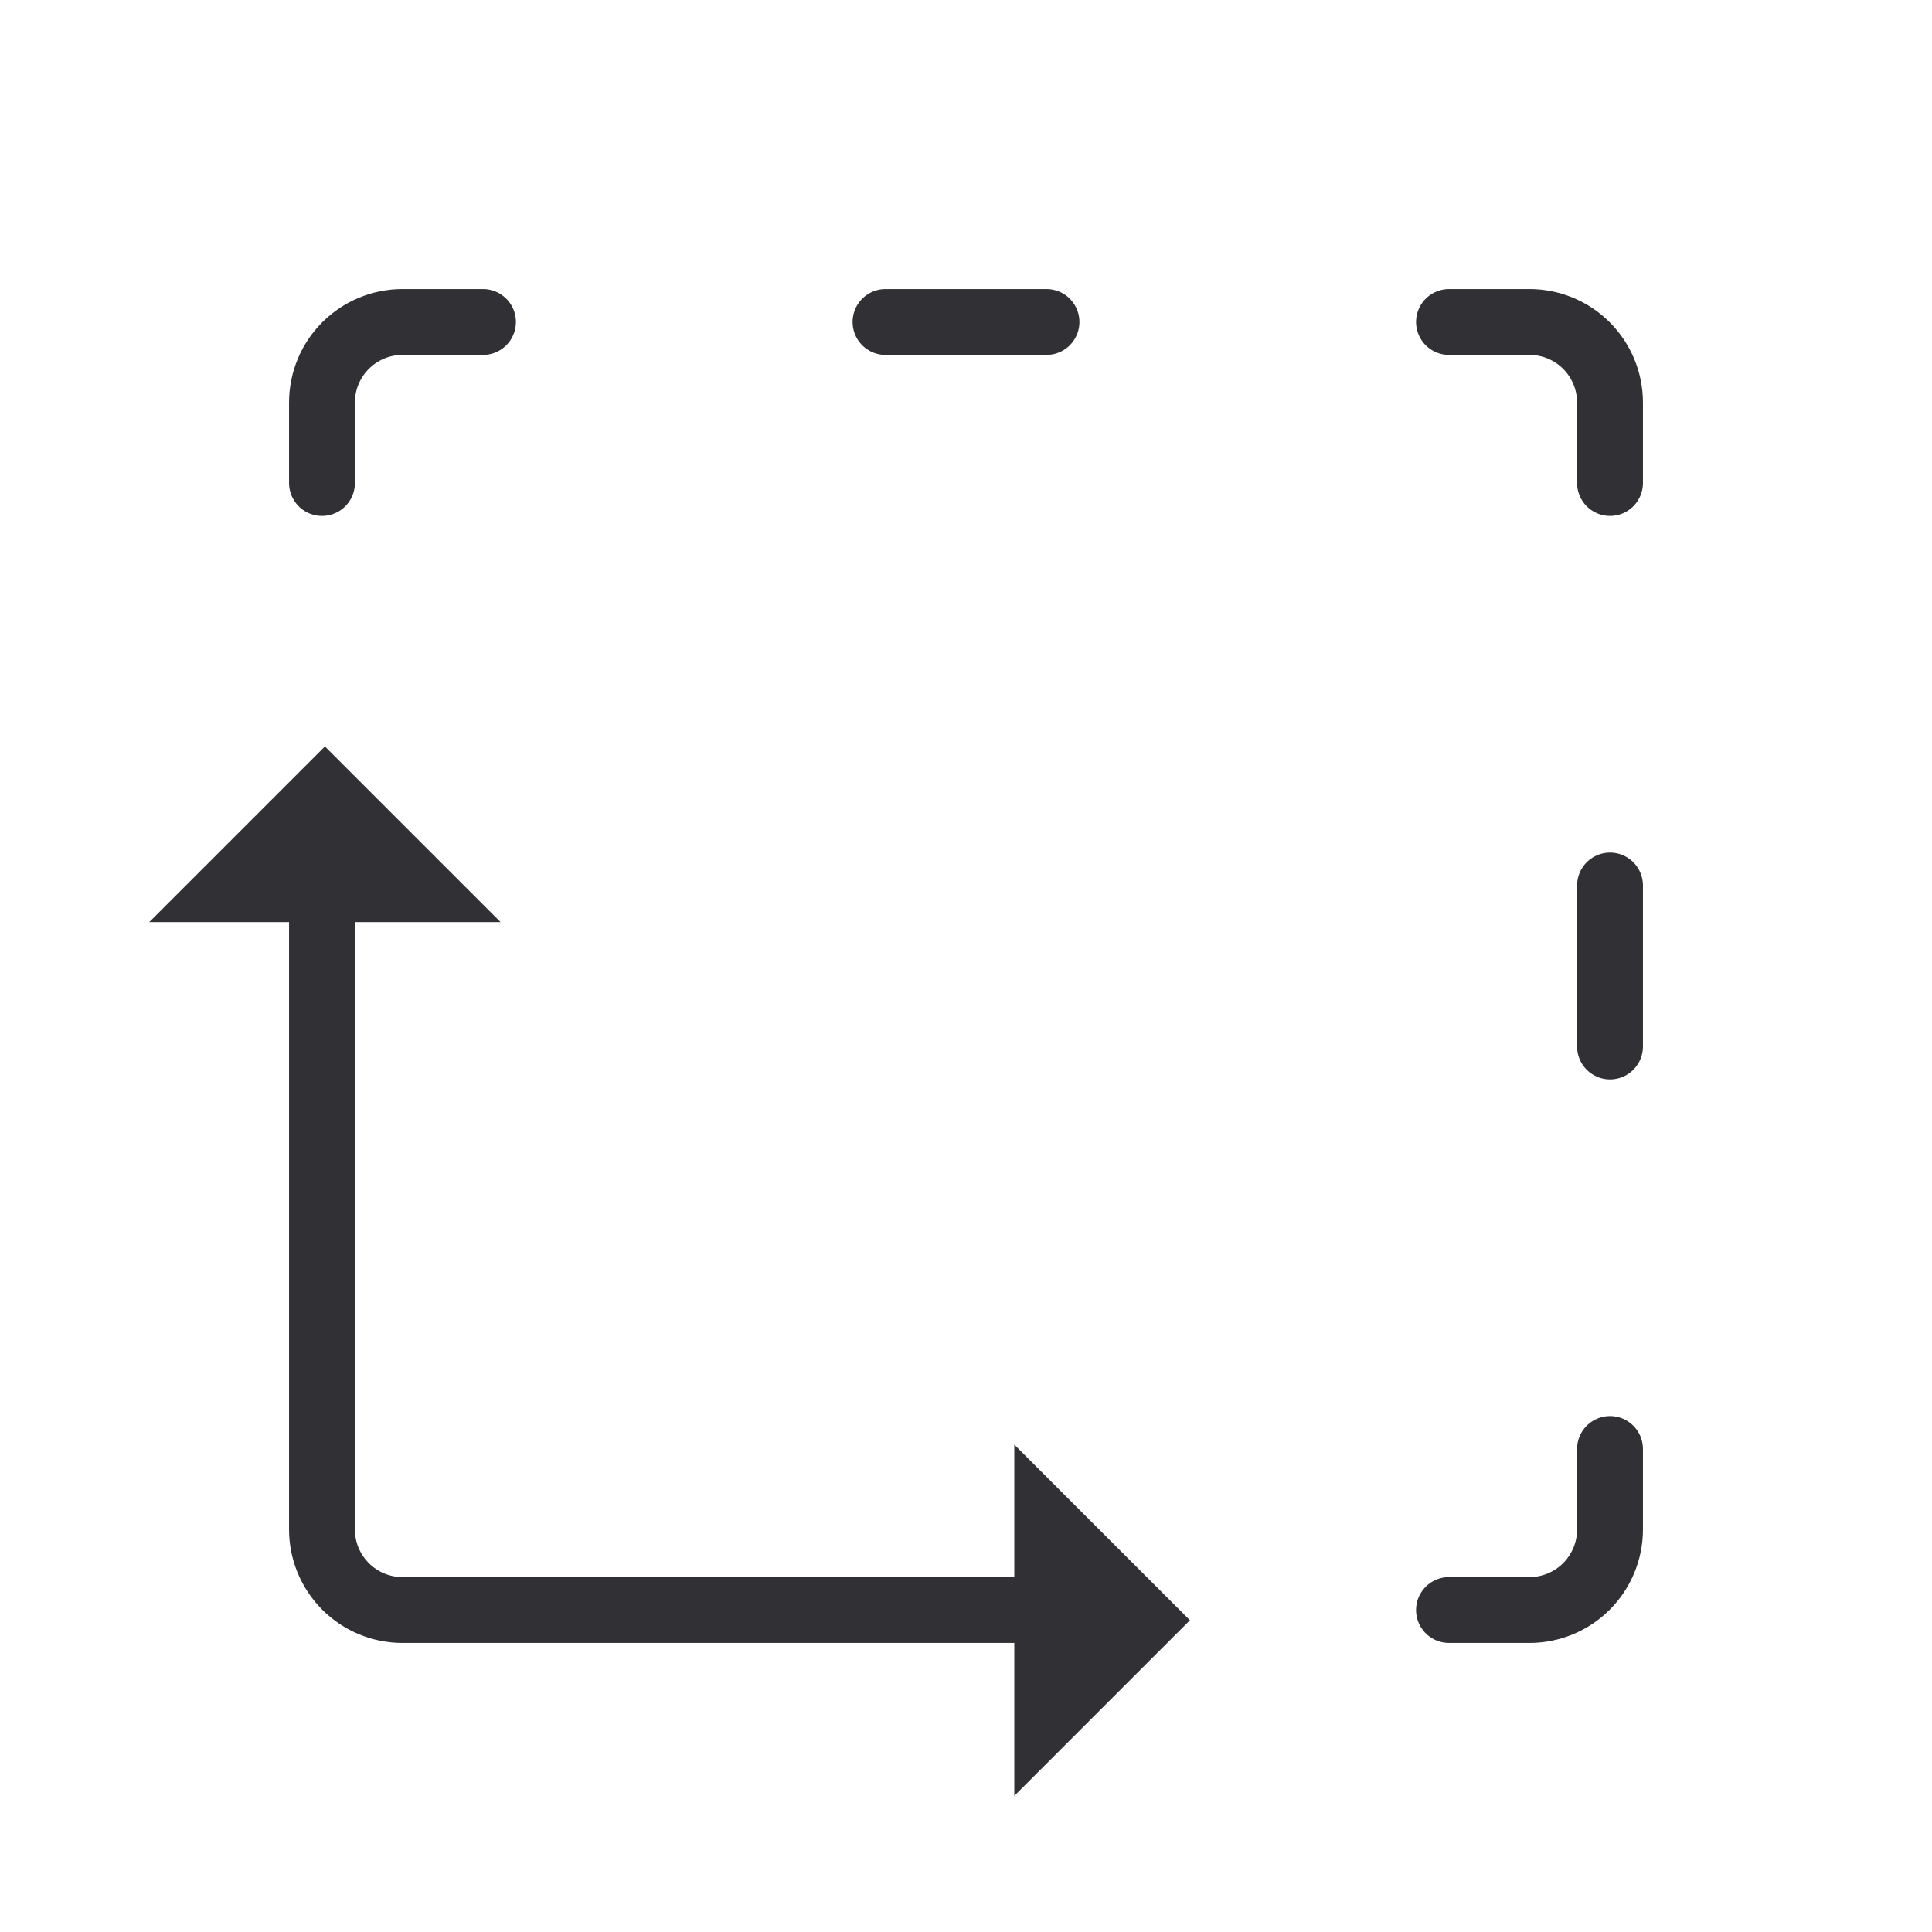 <svg width="44" height="44" viewBox="0 0 44 44" fill="none" xmlns="http://www.w3.org/2000/svg">
<g clip-path="url(#clip0_228_5267)">
<path d="M7.333 11V9.167C7.333 8.68 7.526 8.214 7.87 7.87C8.214 7.526 8.68 7.333 9.167 7.333H11M20.167 7.333H23.833M33 7.333H34.833C35.319 7.333 35.786 7.526 36.13 7.87C36.473 8.214 36.667 8.68 36.667 9.167V11M36.667 20.167V23.833M36.667 33V34.833C36.667 35.32 36.473 35.786 36.13 36.13C35.786 36.474 35.319 36.667 34.833 36.667H33" stroke="#313135" stroke-width="1.5" stroke-linecap="round" stroke-linejoin="round"/>
<path d="M7.333 20.167V34.833C7.333 35.32 7.526 35.786 7.87 36.13C8.214 36.474 8.68 36.667 9.167 36.667H23.833" stroke="#313135" stroke-width="1.5" stroke-linecap="round" stroke-linejoin="bevel"/>
<path d="M11.4 21L7.4 17L3.4 21H11.4Z" fill="#313135"/>
<path d="M23.1 40.9L27.1 36.9L23.1 32.9L23.1 40.9Z" fill="#313135"/>
</g>
<defs>
<clipPath id="clip0_228_5267">
<rect width="44" height="44" fill="white"/>
</clipPath>
</defs>
</svg>
